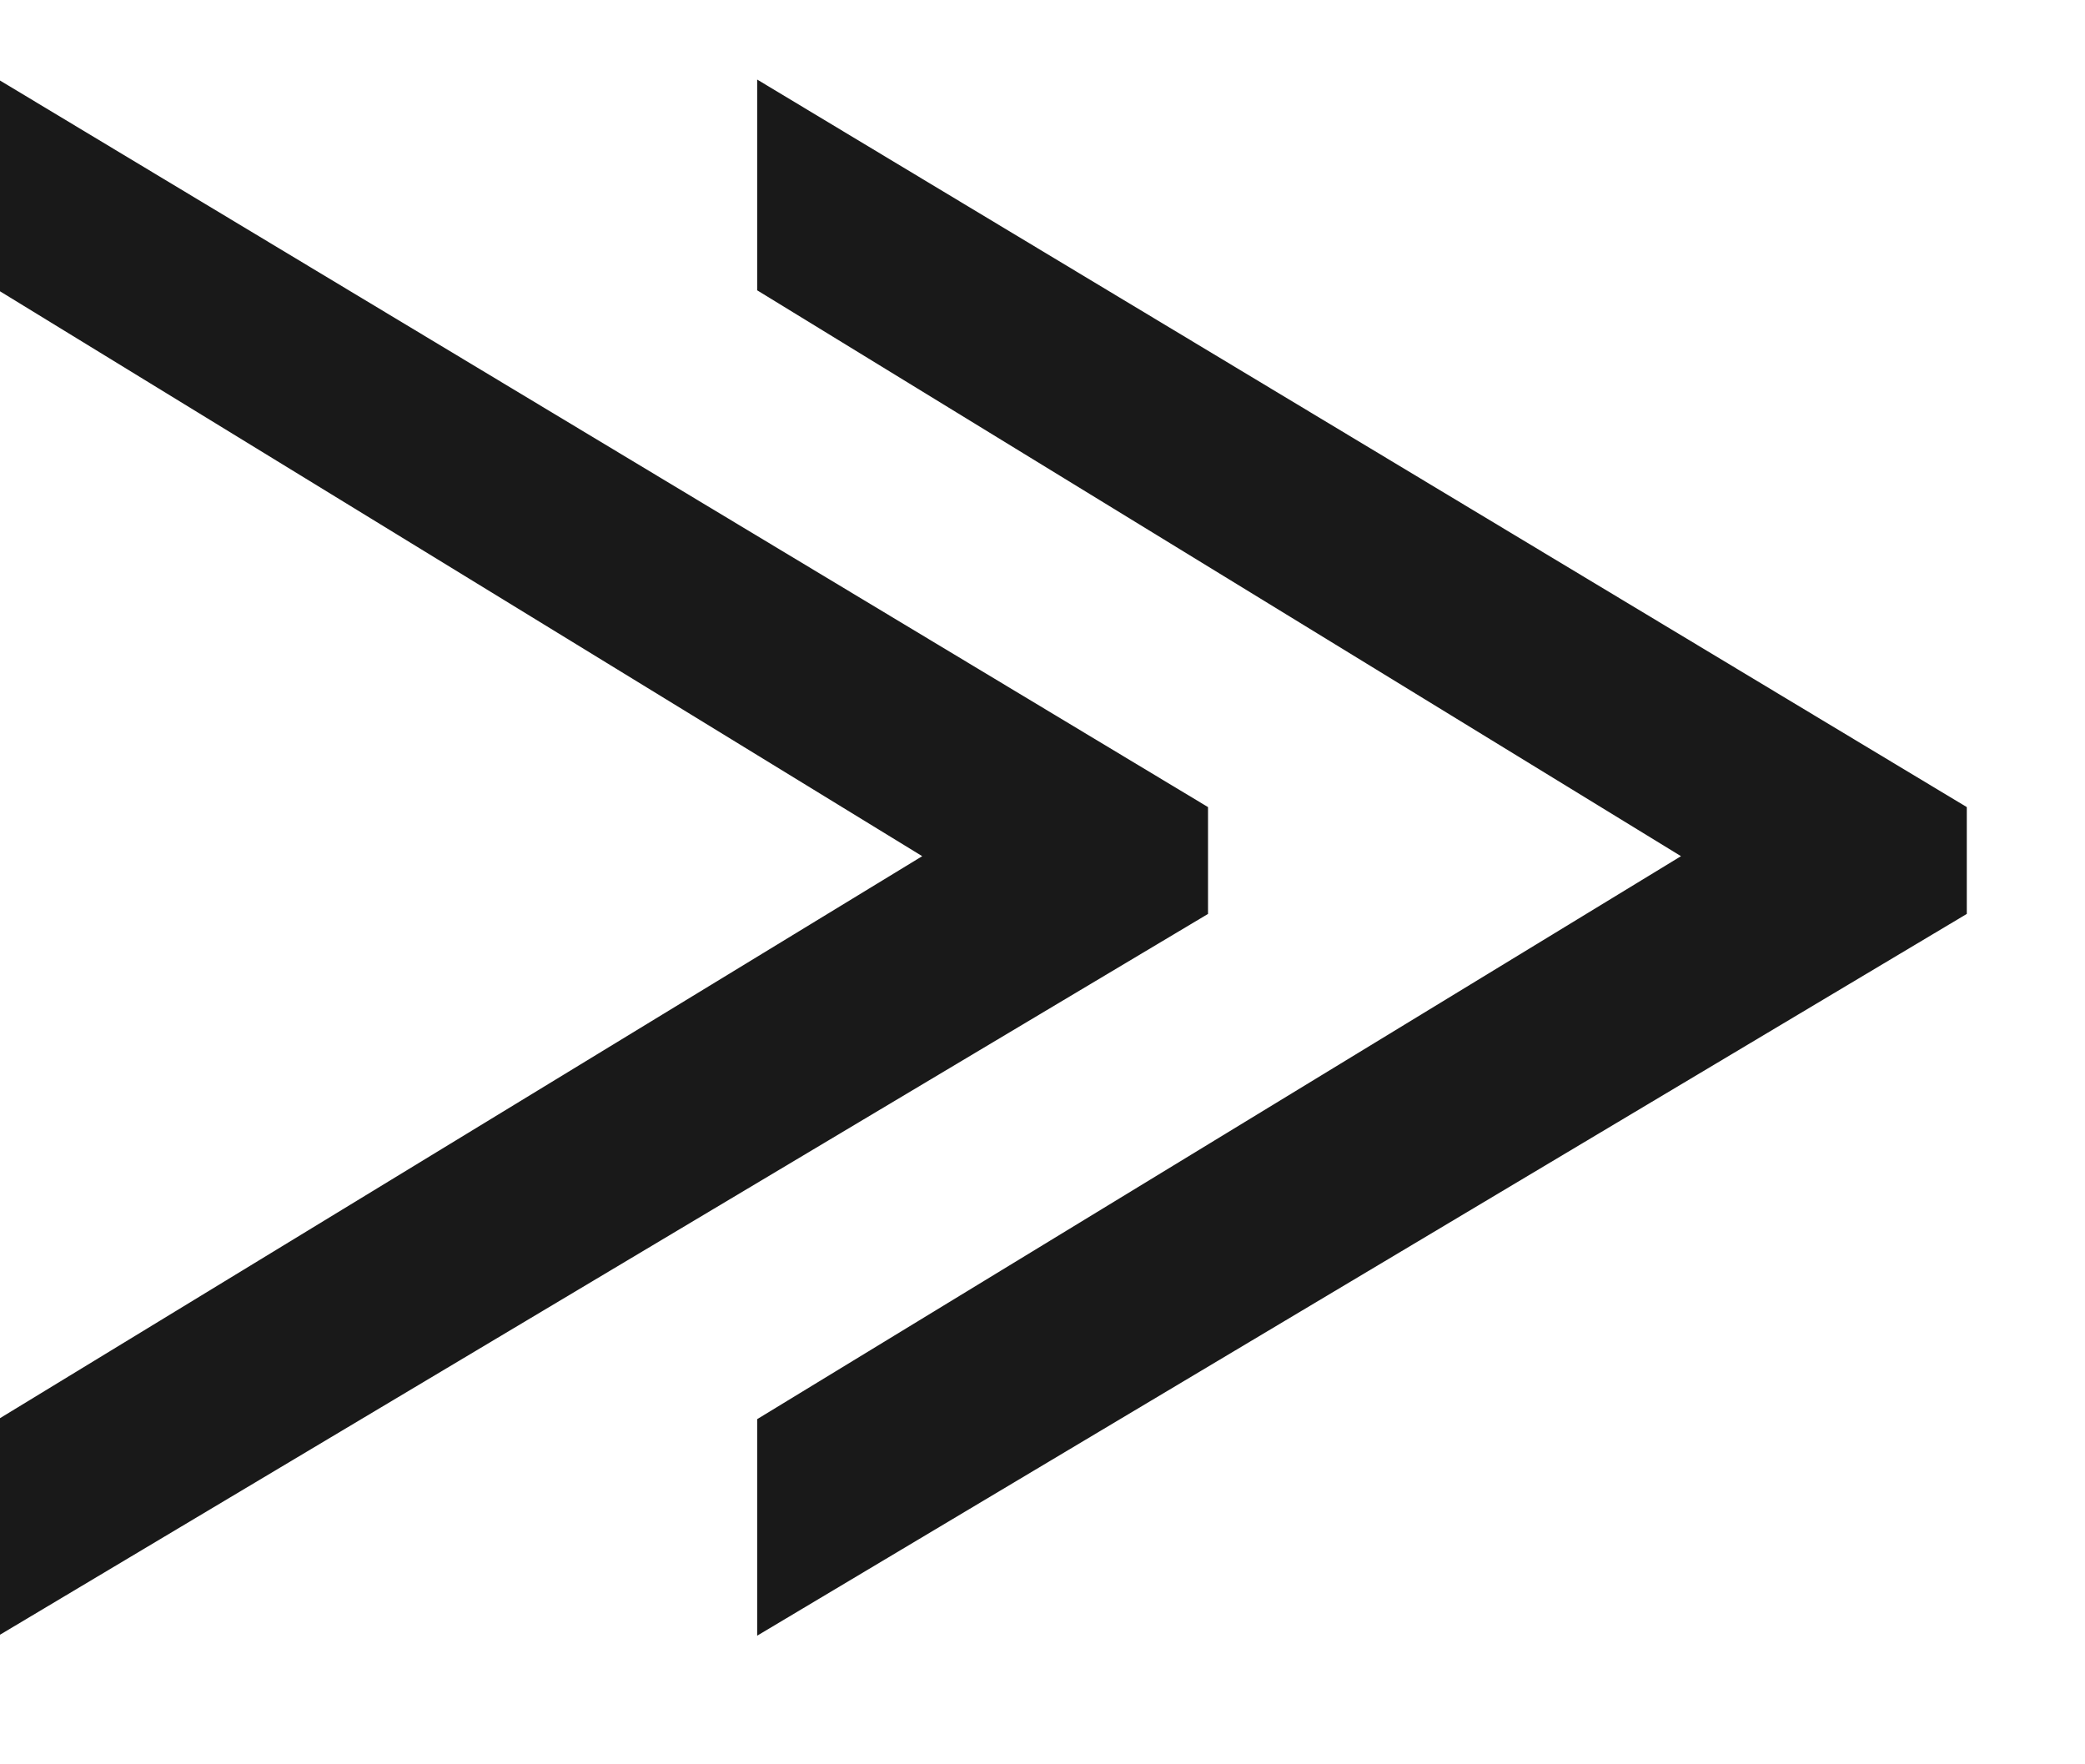 <?xml version="1.0" encoding="UTF-8"?> <svg xmlns="http://www.w3.org/2000/svg" width="13" height="11" viewBox="0 0 13 11" fill="none"><path d="M7.532 5.698L-0.01 10.198V8.848L5.75 5.338L-0.01 1.81V0.496L7.532 5.032V5.698ZM12.263 5.698L4.721 10.198V8.848L10.481 5.338L4.721 1.81V0.496L12.263 5.032V5.698Z" fill="black" fill-opacity="0.9"></path></svg> 